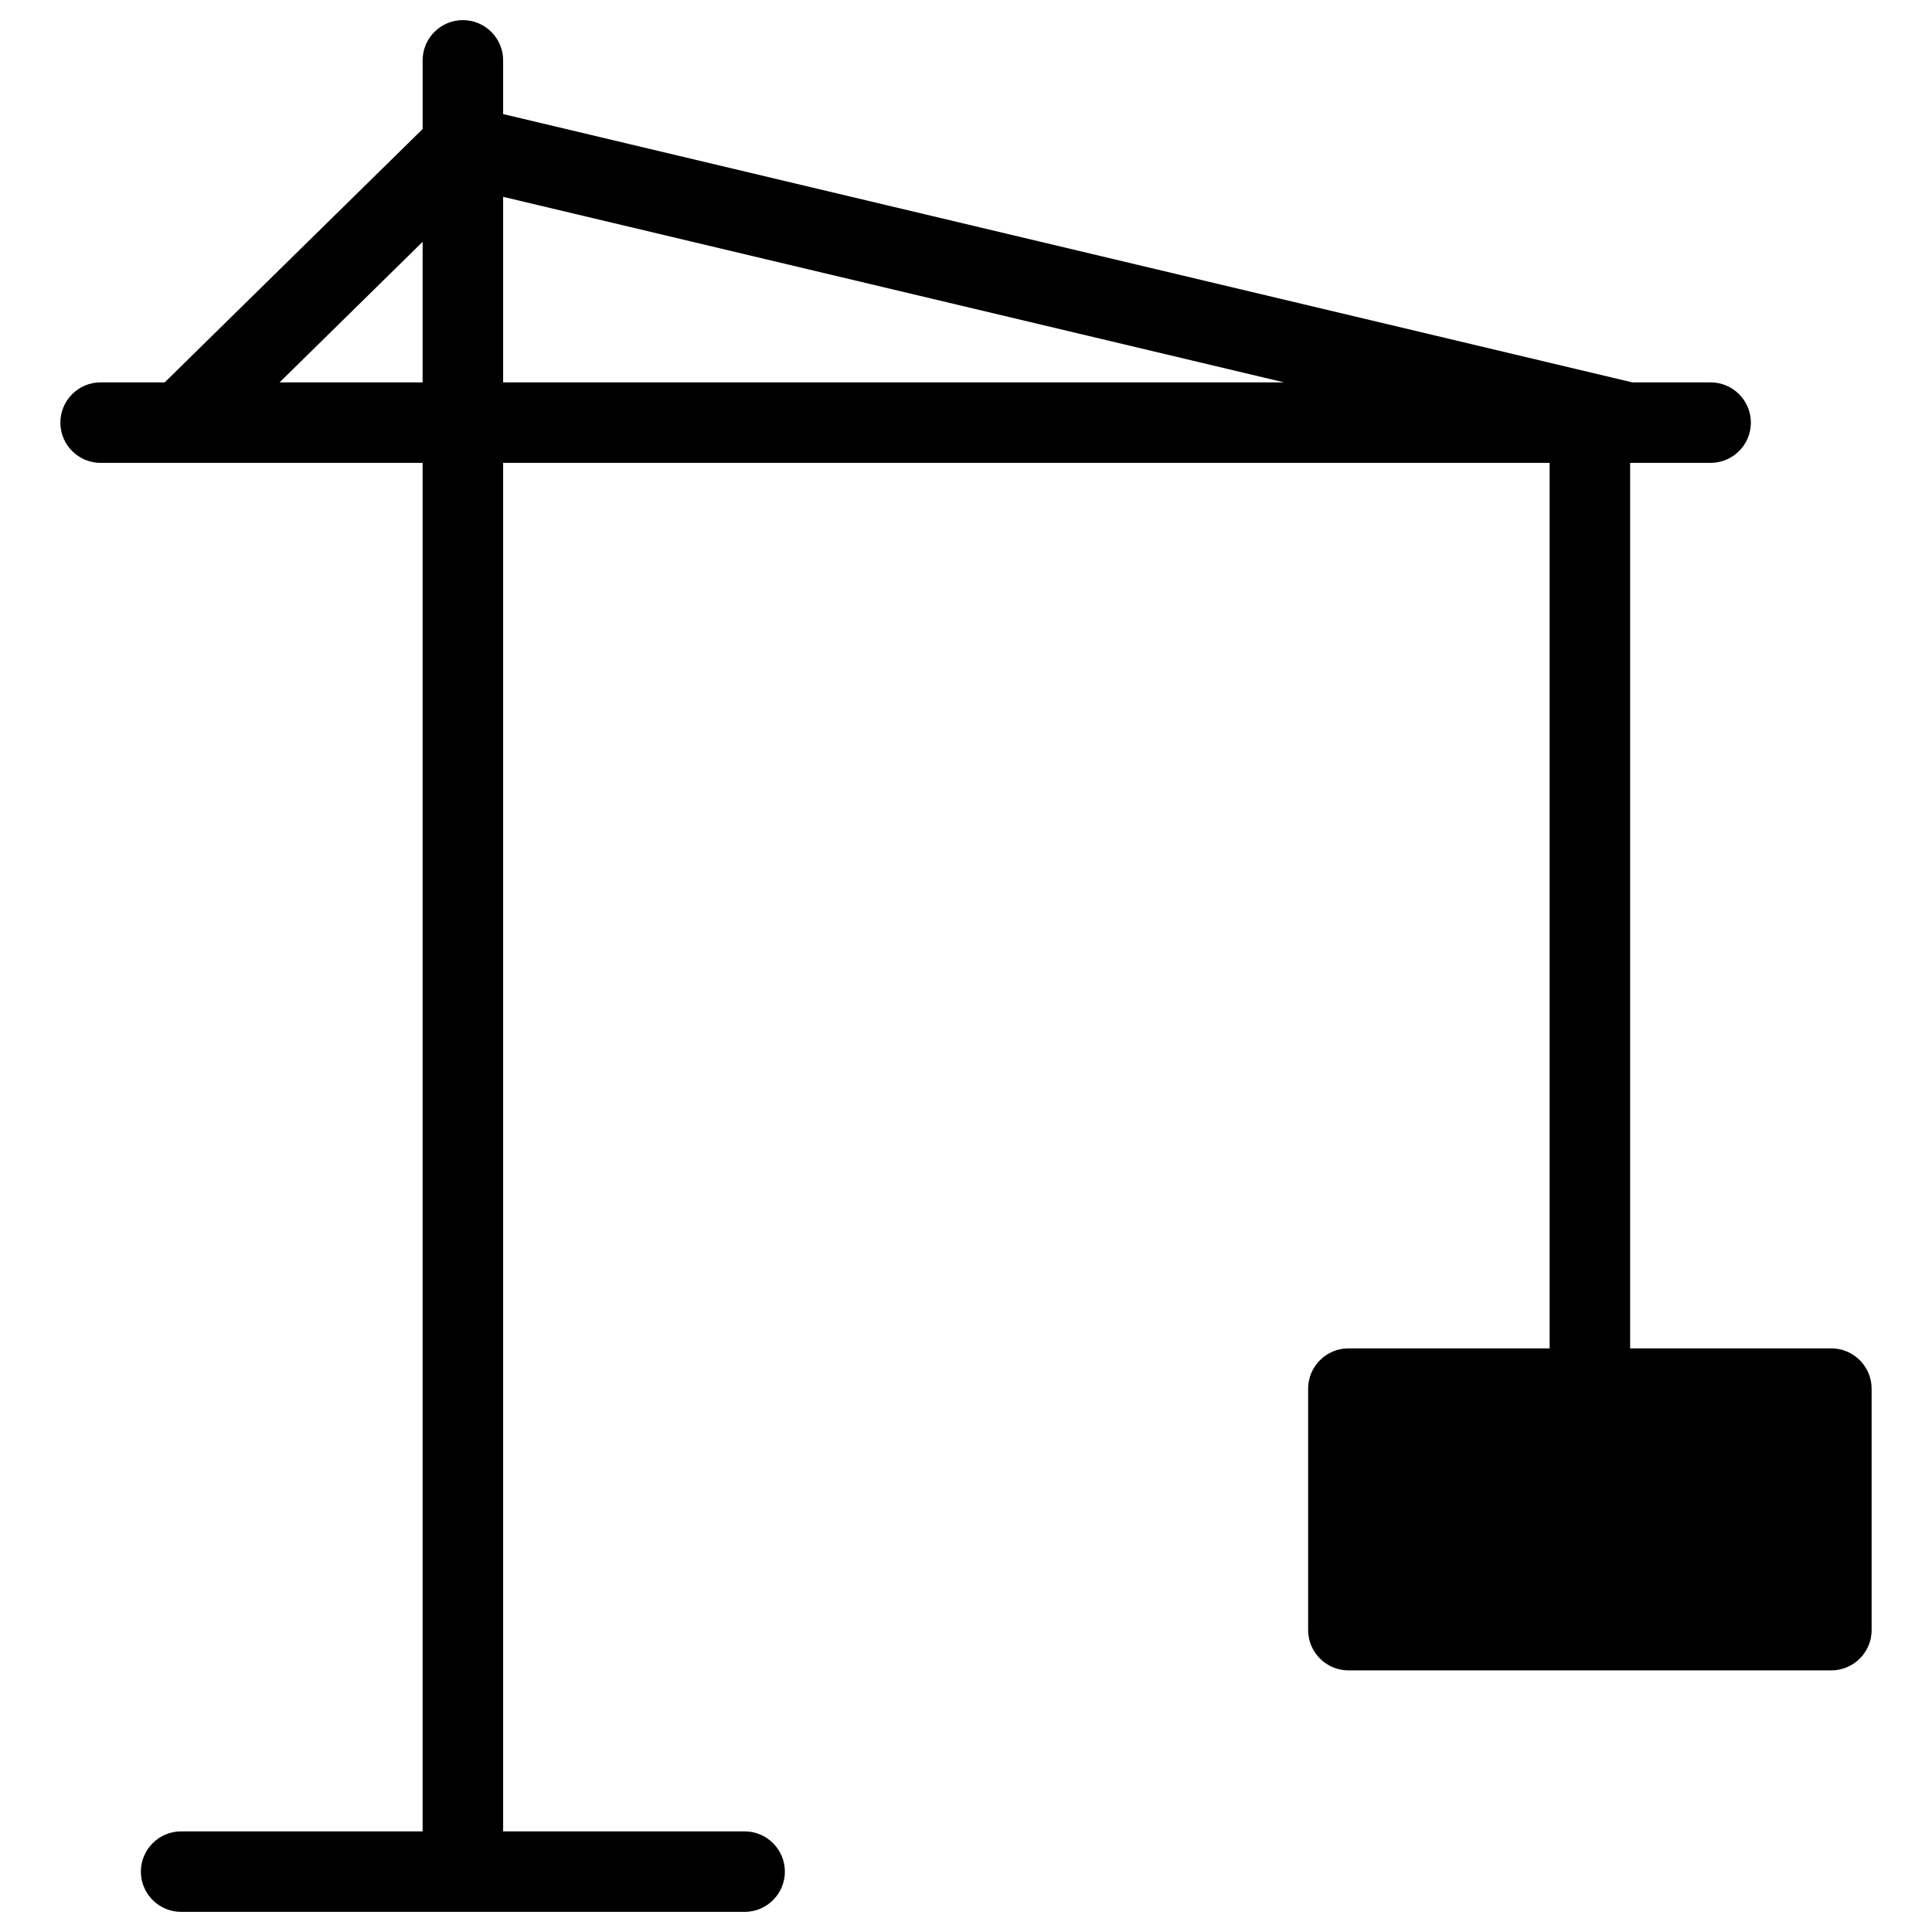 <svg xmlns="http://www.w3.org/2000/svg" xmlns:xlink="http://www.w3.org/1999/xlink" version="1.1" x="0px" y="0px" viewBox="0 0 96 96" enable-background="new 0 0 96 96" xml:space="preserve" width="96px" height="96px"><path d="M91,67H81V23h4c1.1,0,2-0.896,2-2s-0.9-2-2-2h-3.893L25,5.668V3c0-1.104-0.896-2-2-2s-2,0.896-2,2v3.412L8.184,19H5  c-1.104,0-2,0.896-2,2s0.896,2,2,2h16v68H9c-1.104,0-2,0.9-2,2s0.896,2,2,2h28c1.104,0,2-0.9,2-2s-0.896-2-2-2H25V23h52v44H67  c-1.1,0-2,0.9-2,2v12c0,1.1,0.9,2,2,2h24c1.1,0,2-0.9,2-2V69C93,67.9,92.1,67,91,67z M13.892,19L21,12.016V19H13.892z M25,9.78  L63.805,19H25V9.78z"/></svg>